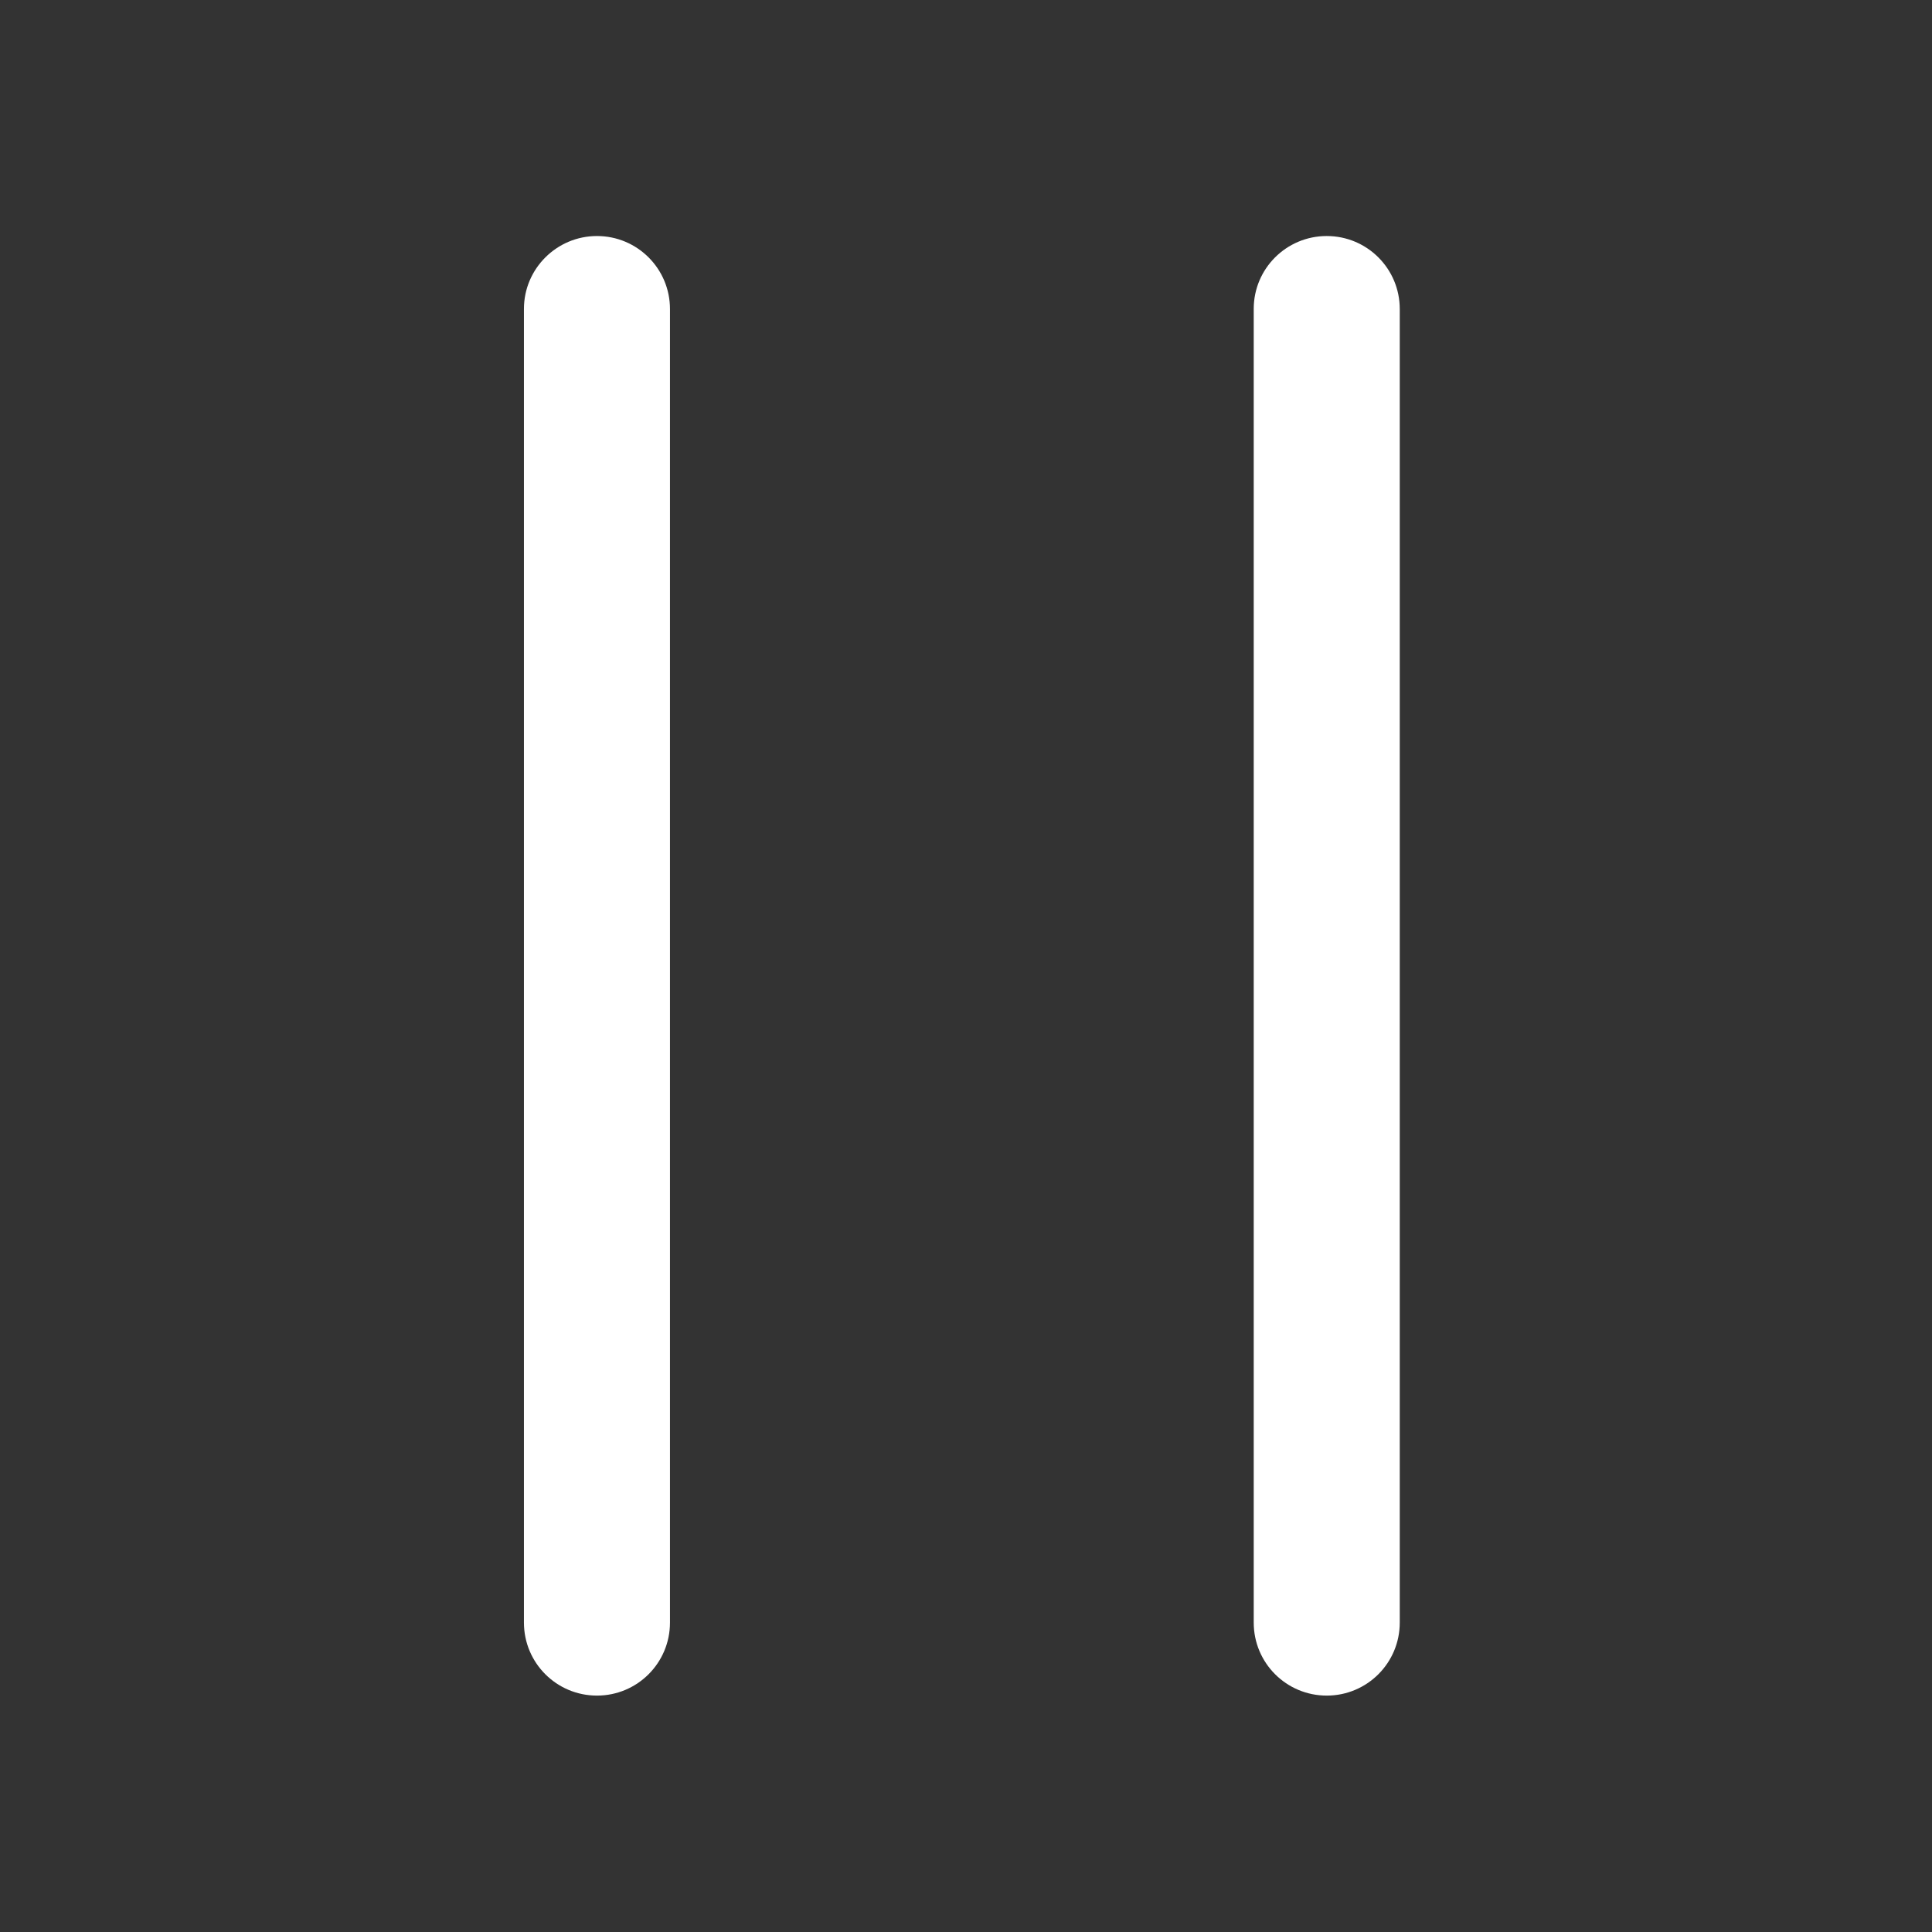 <?xml version="1.0" standalone="no"?><!DOCTYPE svg PUBLIC "-//W3C//DTD SVG 1.1//EN" "http://www.w3.org/Graphics/SVG/1.1/DTD/svg11.dtd"><svg t="1676966084382" class="icon" viewBox="0 0 1024 1024" version="1.1" xmlns="http://www.w3.org/2000/svg" p-id="2586" xmlns:xlink="http://www.w3.org/1999/xlink" width="32" height="32"><rect x="0" y="0" width="1024" height="1024" fill="#333333" stroke="none"/><path d="M703.2 125.1c21.4 0 38.7 17.3 38.7 38.7V860c0 21.4-17.3 38.7-38.7 38.7s-38.7-17.3-38.7-38.7V163.7c0-21.3 17.3-38.6 38.7-38.6z m-386.8 0c21.4 0 38.7 17.3 38.7 38.7V860c0 21.4-17.3 38.7-38.7 38.7-21.4 0-38.7-17.3-38.7-38.7V163.7c0-21.3 17.4-38.6 38.7-38.6z" p-id="2587" fill="#ffffff"></path></svg>